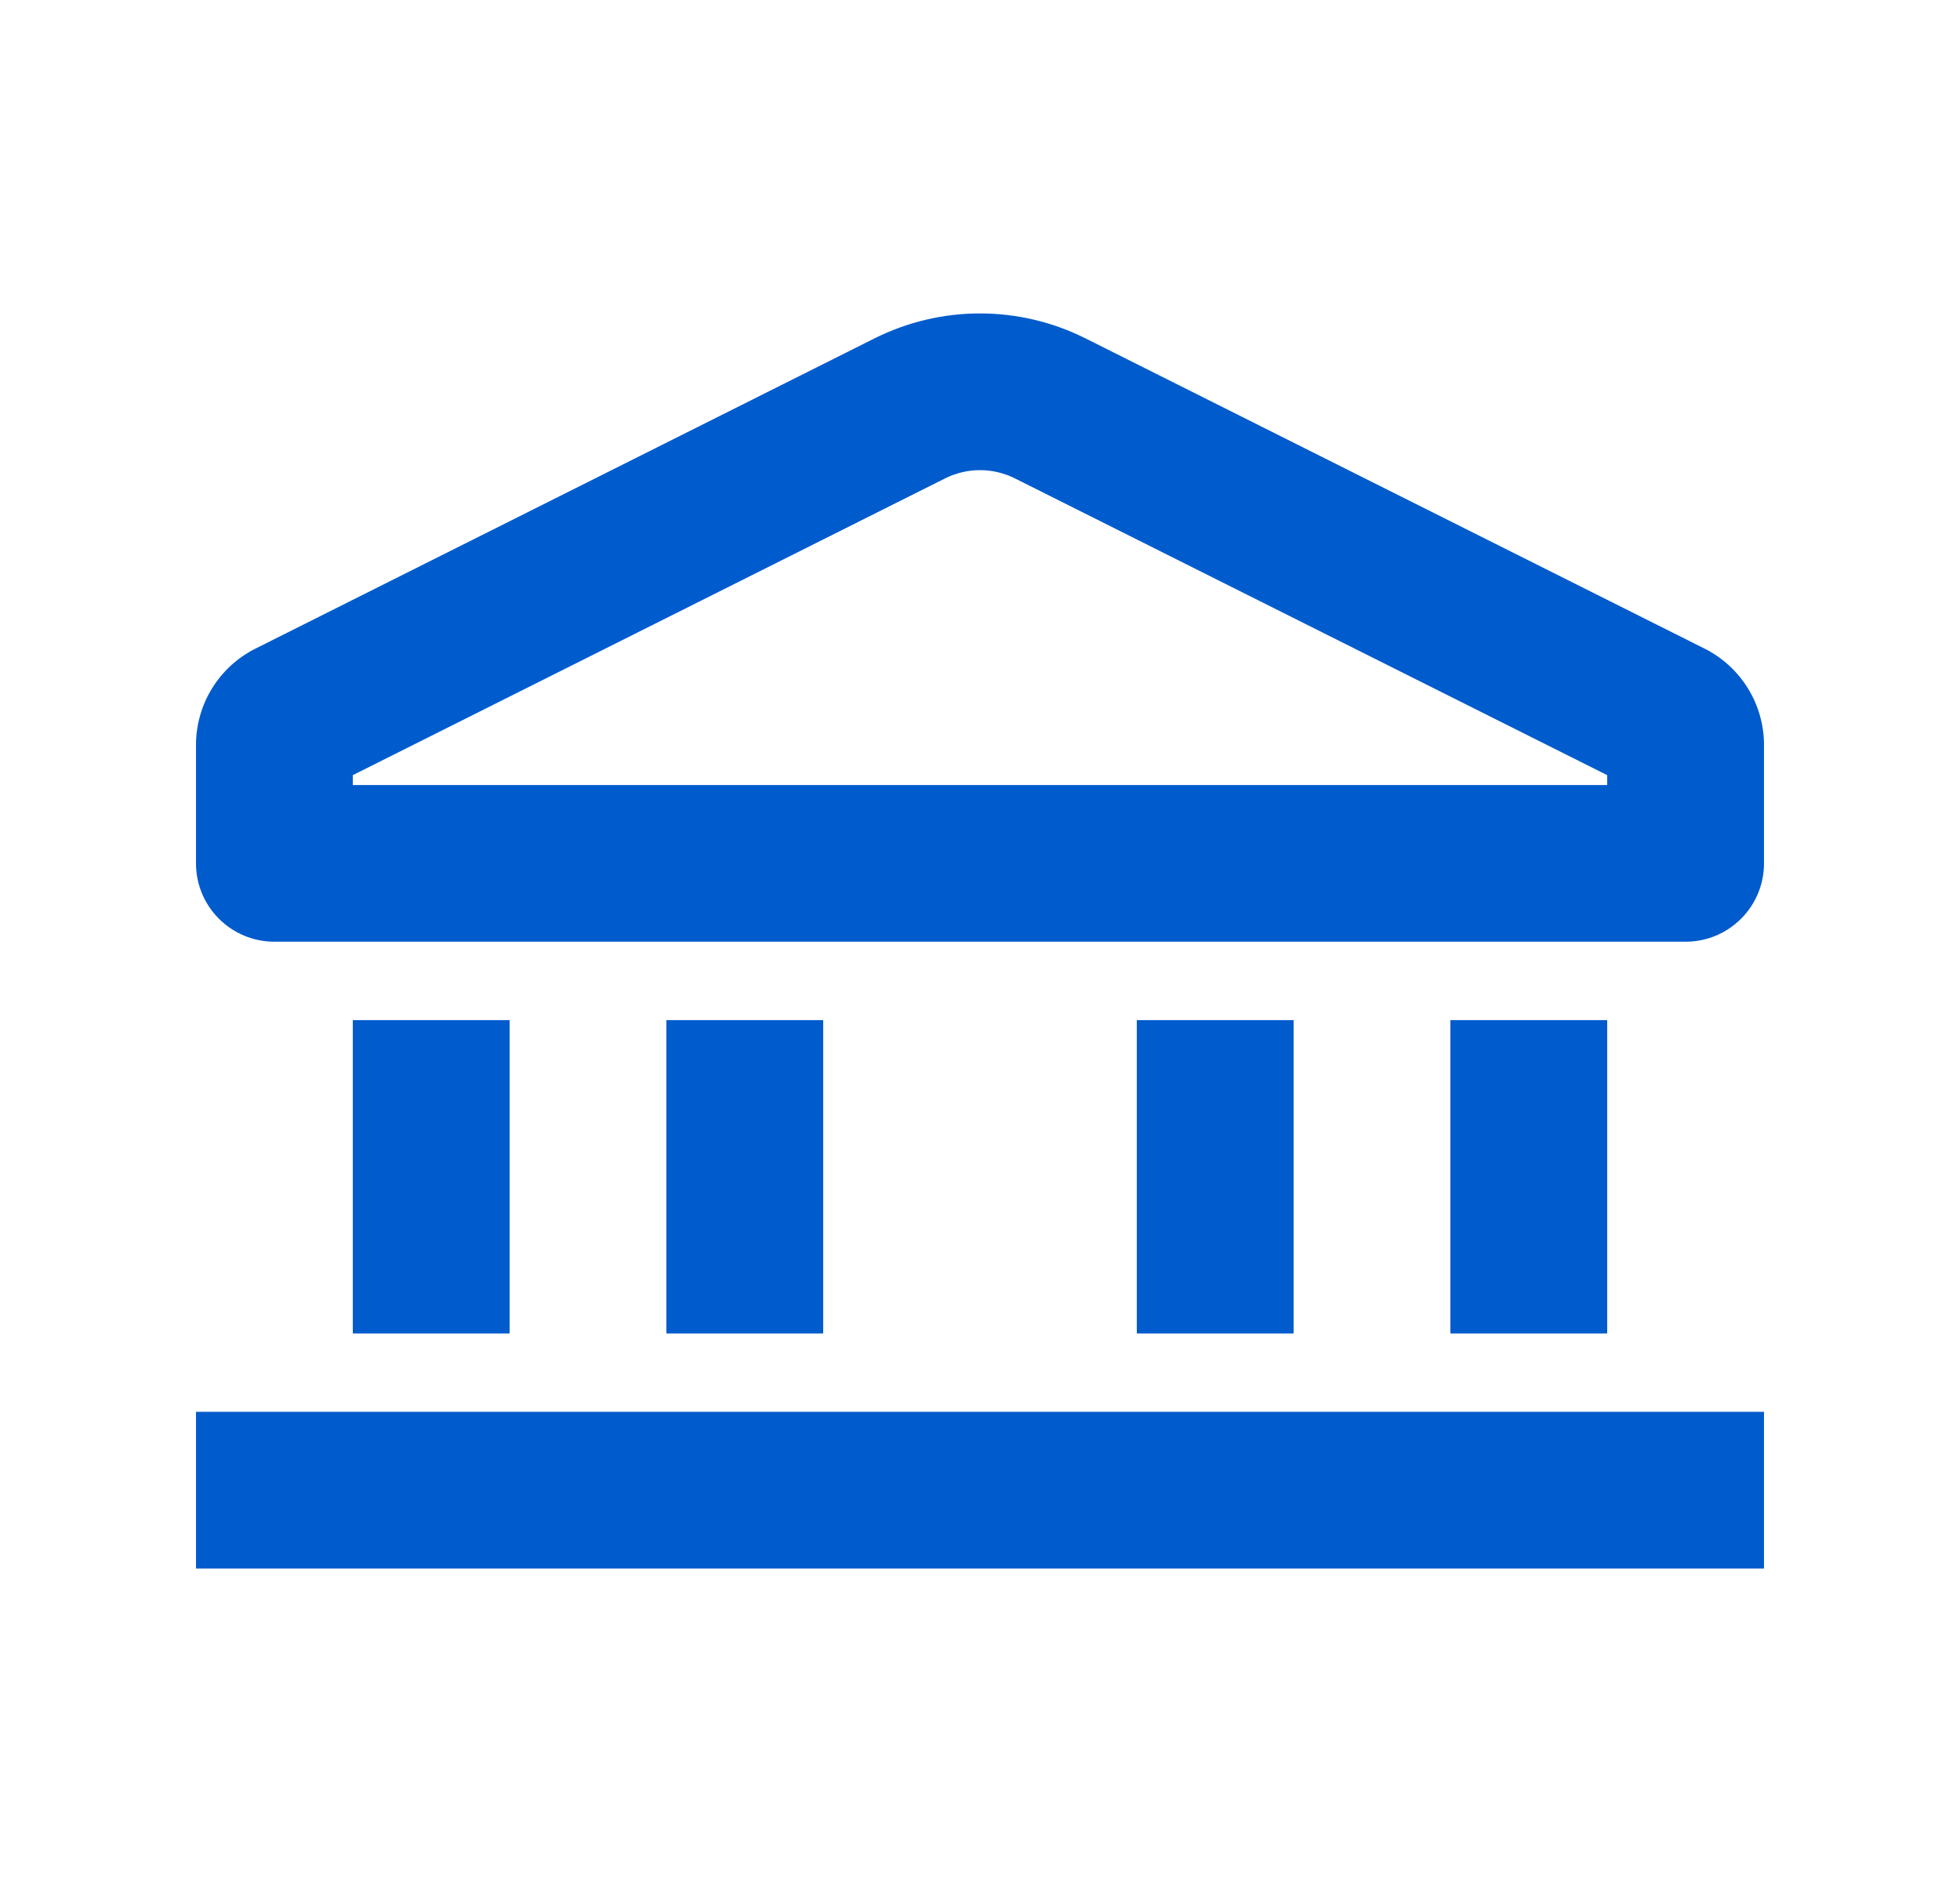 <svg width="25" height="24" viewBox="0 0 25 24" fill="none" xmlns="http://www.w3.org/2000/svg">
<path fill-rule="evenodd" clip-rule="evenodd" d="M2.5 9.5C2.5 8.98 2.794 8.504 3.259 8.271L11.155 4.315C12.002 3.891 12.998 3.891 13.845 4.315L21.741 8.271C22.206 8.504 22.5 8.98 22.5 9.5V11.01C22.5 11.562 22.052 12.009 21.5 12.009H3.5C2.948 12.009 2.5 11.562 2.5 11.01V9.5ZM12.948 6.102L20.5 9.885V10.011H4.5V9.885L12.052 6.102C12.334 5.96 12.666 5.96 12.948 6.102Z" fill="#005BCC"/>
<path d="M22.5 18.004V20.003H2.5V18.004H22.5Z" fill="#005BCC"/>
<path d="M4.5 13.009H6.5V17.005H4.5V13.009Z" fill="#005BCC"/>
<path d="M20.5 13.009H18.5V17.005H20.5V13.009Z" fill="#005BCC"/>
<path d="M14.5 13.009H16.5V17.005H14.5V13.009Z" fill="#005BCC"/>
<path d="M10.5 13.009H8.5V17.005H10.5V13.009Z" fill="#005BCC"/>
</svg>
